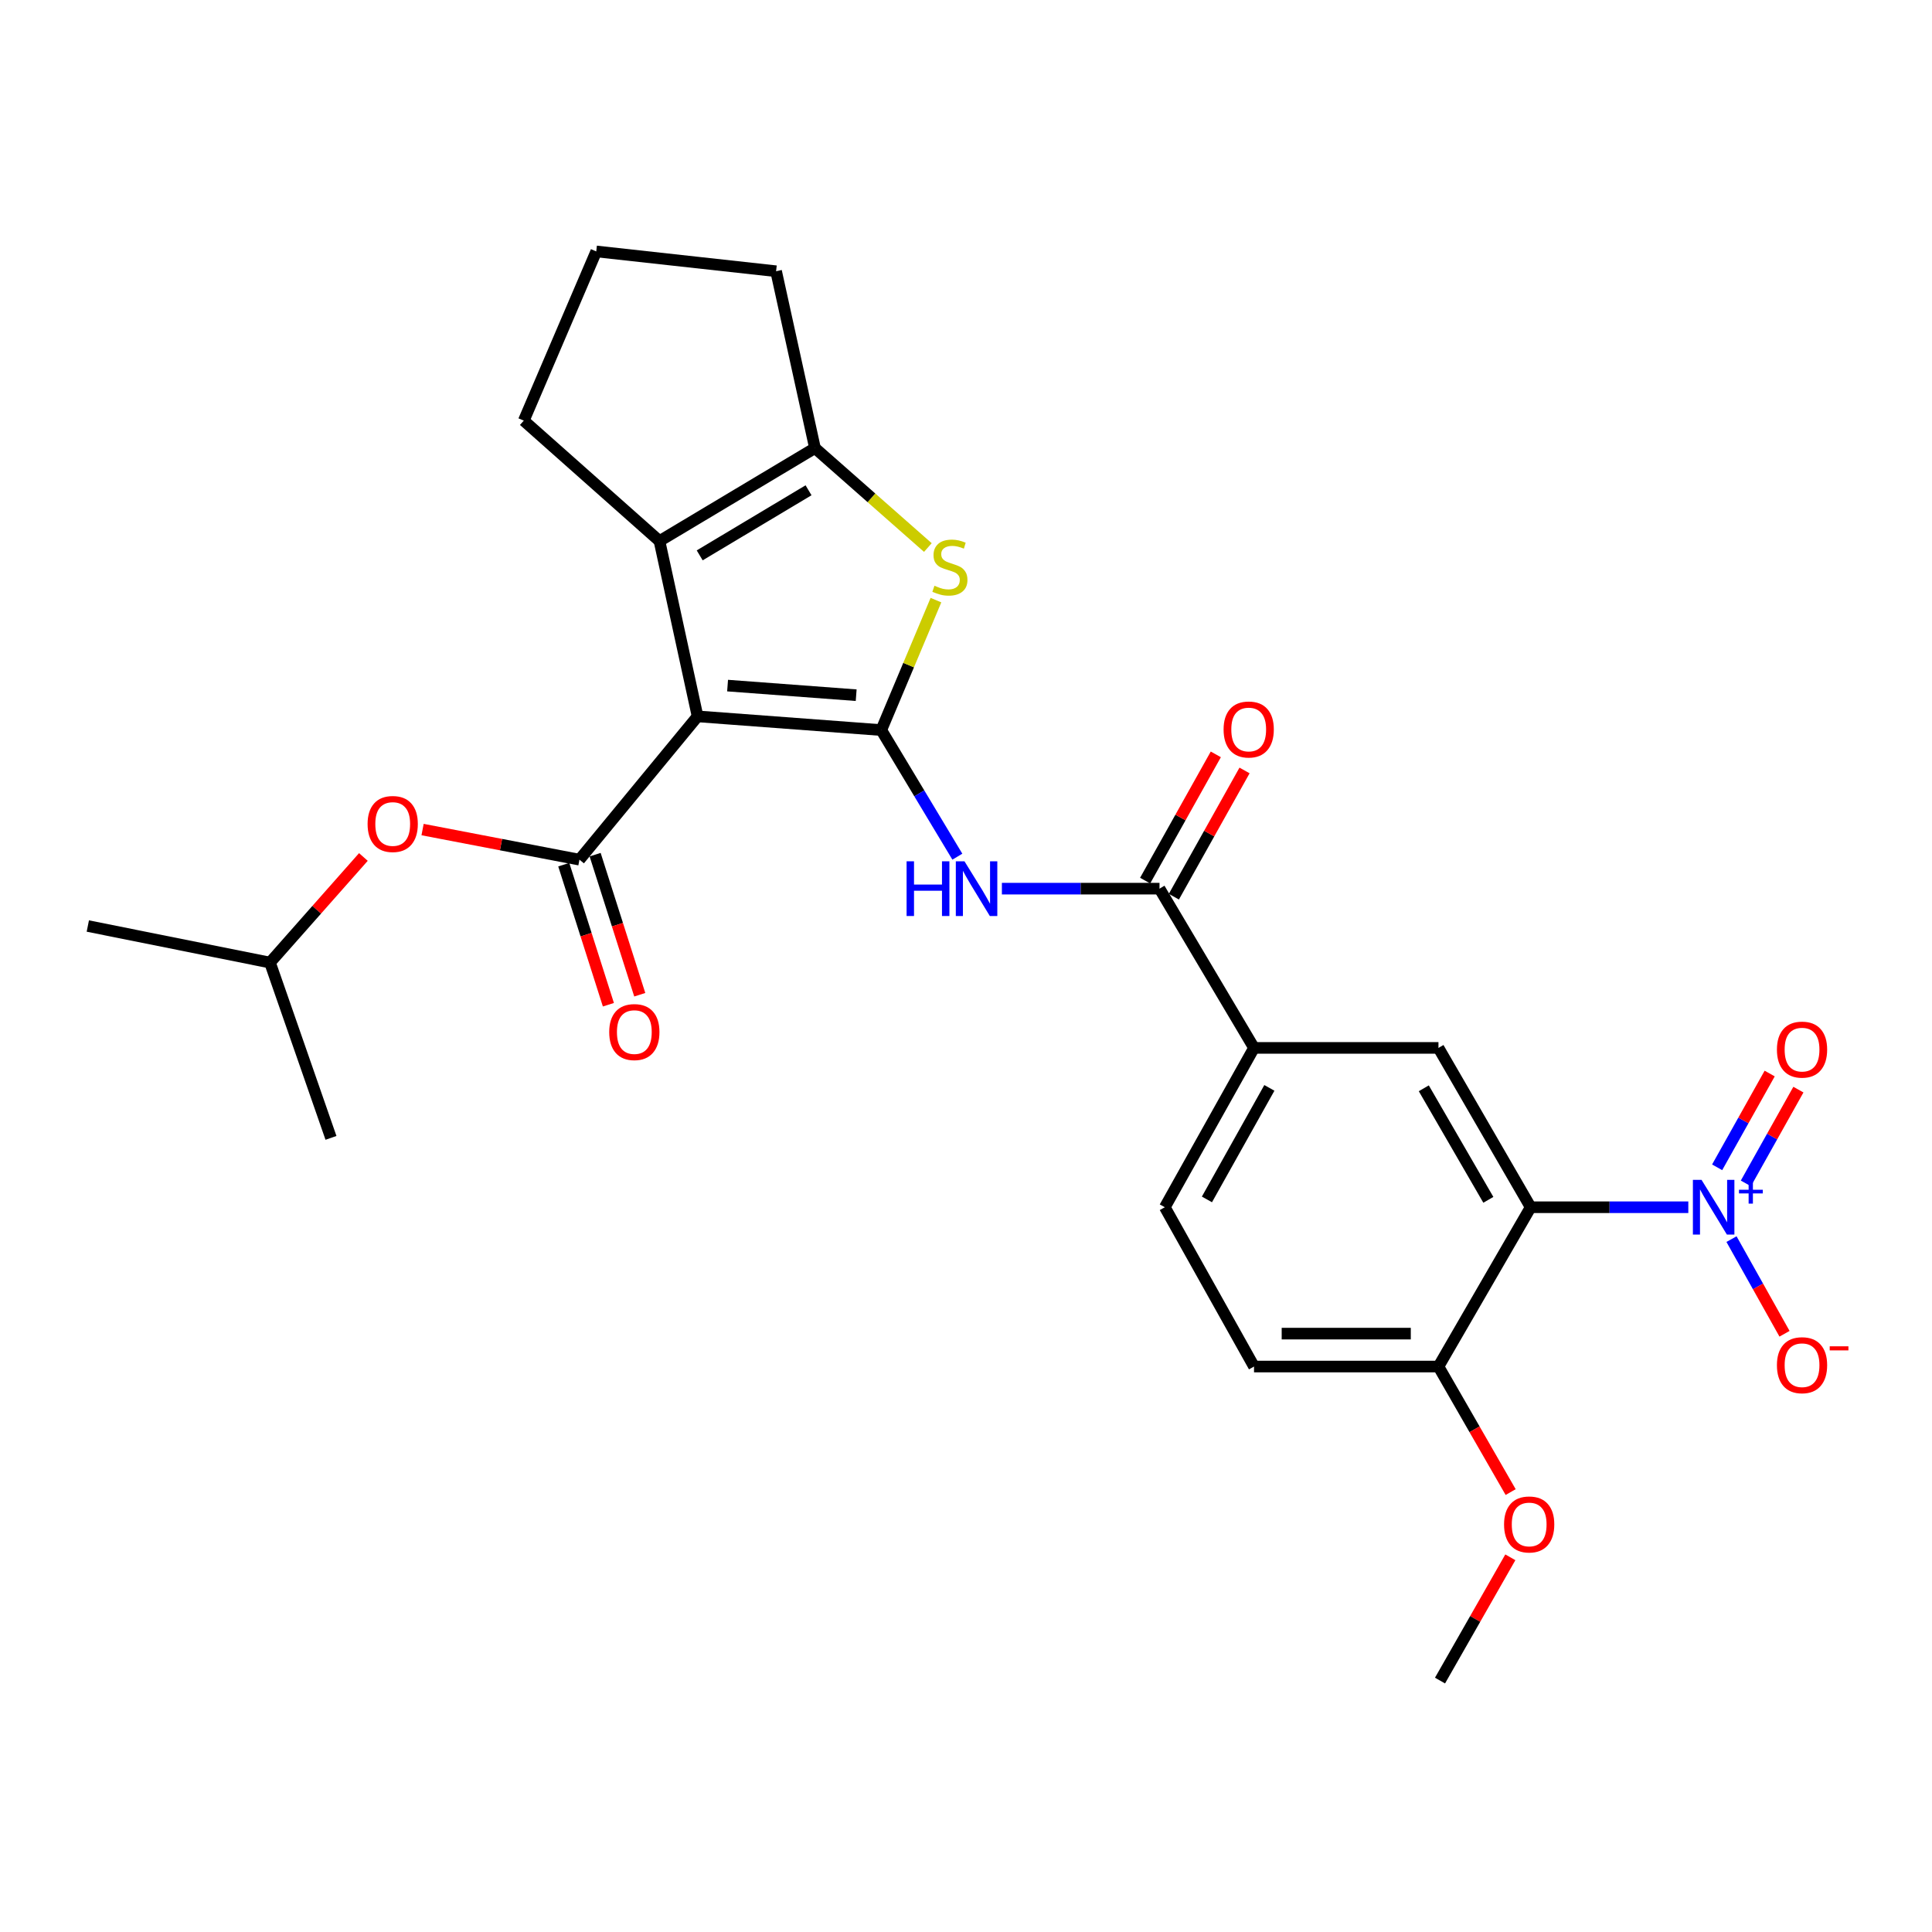 <?xml version='1.0' encoding='iso-8859-1'?>
<svg version='1.1' baseProfile='full'
              xmlns='http://www.w3.org/2000/svg'
                      xmlns:rdkit='http://www.rdkit.org/xml'
                      xmlns:xlink='http://www.w3.org/1999/xlink'
                  xml:space='preserve'
width='1000px' height='1000px' viewBox='0 0 1000 1000'>
<!-- END OF HEADER -->
<rect style='opacity:1.0;fill:#FFFFFF;stroke:none' width='1000' height='1000' x='0' y='0'> </rect>
<path class='bond-0' d='M 361.065,370.789 L 456.149,377.889' style='fill:none;fill-rule:evenodd;stroke:#000000;stroke-width:6px;stroke-linecap:butt;stroke-linejoin:miter;stroke-opacity:1' />
<path class='bond-0' d='M 376.597,354.861 L 443.155,359.831' style='fill:none;fill-rule:evenodd;stroke:#000000;stroke-width:6px;stroke-linecap:butt;stroke-linejoin:miter;stroke-opacity:1' />
<path class='bond-1' d='M 361.065,370.789 L 299.92,444.961' style='fill:none;fill-rule:evenodd;stroke:#000000;stroke-width:6px;stroke-linecap:butt;stroke-linejoin:miter;stroke-opacity:1' />
<path class='bond-5' d='M 361.065,370.789 L 341.346,280.05' style='fill:none;fill-rule:evenodd;stroke:#000000;stroke-width:6px;stroke-linecap:butt;stroke-linejoin:miter;stroke-opacity:1' />
<path class='bond-3' d='M 456.149,377.889 L 470.297,344.257' style='fill:none;fill-rule:evenodd;stroke:#000000;stroke-width:6px;stroke-linecap:butt;stroke-linejoin:miter;stroke-opacity:1' />
<path class='bond-3' d='M 470.297,344.257 L 484.445,310.625' style='fill:none;fill-rule:evenodd;stroke:#CCCC00;stroke-width:6px;stroke-linecap:butt;stroke-linejoin:miter;stroke-opacity:1' />
<path class='bond-6' d='M 456.149,377.889 L 475.836,410.65' style='fill:none;fill-rule:evenodd;stroke:#000000;stroke-width:6px;stroke-linecap:butt;stroke-linejoin:miter;stroke-opacity:1' />
<path class='bond-6' d='M 475.836,410.65 L 495.523,443.411' style='fill:none;fill-rule:evenodd;stroke:#0000FF;stroke-width:6px;stroke-linecap:butt;stroke-linejoin:miter;stroke-opacity:1' />
<path class='bond-11' d='M 299.92,444.961 L 259.322,437.171' style='fill:none;fill-rule:evenodd;stroke:#000000;stroke-width:6px;stroke-linecap:butt;stroke-linejoin:miter;stroke-opacity:1' />
<path class='bond-11' d='M 259.322,437.171 L 218.725,429.382' style='fill:none;fill-rule:evenodd;stroke:#FF0000;stroke-width:6px;stroke-linecap:butt;stroke-linejoin:miter;stroke-opacity:1' />
<path class='bond-15' d='M 291.802,447.547 L 303.352,483.796' style='fill:none;fill-rule:evenodd;stroke:#000000;stroke-width:6px;stroke-linecap:butt;stroke-linejoin:miter;stroke-opacity:1' />
<path class='bond-15' d='M 303.352,483.796 L 314.903,520.045' style='fill:none;fill-rule:evenodd;stroke:#FF0000;stroke-width:6px;stroke-linecap:butt;stroke-linejoin:miter;stroke-opacity:1' />
<path class='bond-15' d='M 308.038,442.374 L 319.588,478.623' style='fill:none;fill-rule:evenodd;stroke:#000000;stroke-width:6px;stroke-linecap:butt;stroke-linejoin:miter;stroke-opacity:1' />
<path class='bond-15' d='M 319.588,478.623 L 331.139,514.872' style='fill:none;fill-rule:evenodd;stroke:#FF0000;stroke-width:6px;stroke-linecap:butt;stroke-linejoin:miter;stroke-opacity:1' />
<path class='bond-2' d='M 873.871,624.866 L 833.073,624.866' style='fill:none;fill-rule:evenodd;stroke:#0000FF;stroke-width:6px;stroke-linecap:butt;stroke-linejoin:miter;stroke-opacity:1' />
<path class='bond-2' d='M 833.073,624.866 L 792.274,624.866' style='fill:none;fill-rule:evenodd;stroke:#000000;stroke-width:6px;stroke-linecap:butt;stroke-linejoin:miter;stroke-opacity:1' />
<path class='bond-13' d='M 896.222,641.366 L 909.943,665.862' style='fill:none;fill-rule:evenodd;stroke:#0000FF;stroke-width:6px;stroke-linecap:butt;stroke-linejoin:miter;stroke-opacity:1' />
<path class='bond-13' d='M 909.943,665.862 L 923.664,690.357' style='fill:none;fill-rule:evenodd;stroke:#FF0000;stroke-width:6px;stroke-linecap:butt;stroke-linejoin:miter;stroke-opacity:1' />
<path class='bond-14' d='M 903.656,612.53 L 917.253,588.259' style='fill:none;fill-rule:evenodd;stroke:#0000FF;stroke-width:6px;stroke-linecap:butt;stroke-linejoin:miter;stroke-opacity:1' />
<path class='bond-14' d='M 917.253,588.259 L 930.85,563.988' style='fill:none;fill-rule:evenodd;stroke:#FF0000;stroke-width:6px;stroke-linecap:butt;stroke-linejoin:miter;stroke-opacity:1' />
<path class='bond-14' d='M 888.79,604.201 L 902.387,579.931' style='fill:none;fill-rule:evenodd;stroke:#0000FF;stroke-width:6px;stroke-linecap:butt;stroke-linejoin:miter;stroke-opacity:1' />
<path class='bond-14' d='M 902.387,579.931 L 915.983,555.66' style='fill:none;fill-rule:evenodd;stroke:#FF0000;stroke-width:6px;stroke-linecap:butt;stroke-linejoin:miter;stroke-opacity:1' />
<path class='bond-27' d='M 480.261,283.406 L 451.042,257.664' style='fill:none;fill-rule:evenodd;stroke:#CCCC00;stroke-width:6px;stroke-linecap:butt;stroke-linejoin:miter;stroke-opacity:1' />
<path class='bond-27' d='M 451.042,257.664 L 421.823,231.922' style='fill:none;fill-rule:evenodd;stroke:#000000;stroke-width:6px;stroke-linecap:butt;stroke-linejoin:miter;stroke-opacity:1' />
<path class='bond-4' d='M 792.274,624.866 L 744.543,542.392' style='fill:none;fill-rule:evenodd;stroke:#000000;stroke-width:6px;stroke-linecap:butt;stroke-linejoin:miter;stroke-opacity:1' />
<path class='bond-4' d='M 770.366,621.03 L 736.954,563.298' style='fill:none;fill-rule:evenodd;stroke:#000000;stroke-width:6px;stroke-linecap:butt;stroke-linejoin:miter;stroke-opacity:1' />
<path class='bond-29' d='M 792.274,624.866 L 744.543,707.321' style='fill:none;fill-rule:evenodd;stroke:#000000;stroke-width:6px;stroke-linecap:butt;stroke-linejoin:miter;stroke-opacity:1' />
<path class='bond-7' d='M 341.346,280.05 L 421.823,231.922' style='fill:none;fill-rule:evenodd;stroke:#000000;stroke-width:6px;stroke-linecap:butt;stroke-linejoin:miter;stroke-opacity:1' />
<path class='bond-7' d='M 362.164,287.455 L 418.497,253.765' style='fill:none;fill-rule:evenodd;stroke:#000000;stroke-width:6px;stroke-linecap:butt;stroke-linejoin:miter;stroke-opacity:1' />
<path class='bond-19' d='M 341.346,280.05 L 271.113,217.712' style='fill:none;fill-rule:evenodd;stroke:#000000;stroke-width:6px;stroke-linecap:butt;stroke-linejoin:miter;stroke-opacity:1' />
<path class='bond-8' d='M 518.578,459.965 L 559.367,459.965' style='fill:none;fill-rule:evenodd;stroke:#0000FF;stroke-width:6px;stroke-linecap:butt;stroke-linejoin:miter;stroke-opacity:1' />
<path class='bond-8' d='M 559.367,459.965 L 600.157,459.965' style='fill:none;fill-rule:evenodd;stroke:#000000;stroke-width:6px;stroke-linecap:butt;stroke-linejoin:miter;stroke-opacity:1' />
<path class='bond-20' d='M 421.823,231.922 L 401.706,140.388' style='fill:none;fill-rule:evenodd;stroke:#000000;stroke-width:6px;stroke-linecap:butt;stroke-linejoin:miter;stroke-opacity:1' />
<path class='bond-10' d='M 600.157,459.965 L 649.08,542.392' style='fill:none;fill-rule:evenodd;stroke:#000000;stroke-width:6px;stroke-linecap:butt;stroke-linejoin:miter;stroke-opacity:1' />
<path class='bond-16' d='M 607.591,464.127 L 625.882,431.457' style='fill:none;fill-rule:evenodd;stroke:#000000;stroke-width:6px;stroke-linecap:butt;stroke-linejoin:miter;stroke-opacity:1' />
<path class='bond-16' d='M 625.882,431.457 L 644.173,398.786' style='fill:none;fill-rule:evenodd;stroke:#FF0000;stroke-width:6px;stroke-linecap:butt;stroke-linejoin:miter;stroke-opacity:1' />
<path class='bond-16' d='M 592.722,455.803 L 611.014,423.132' style='fill:none;fill-rule:evenodd;stroke:#000000;stroke-width:6px;stroke-linecap:butt;stroke-linejoin:miter;stroke-opacity:1' />
<path class='bond-16' d='M 611.014,423.132 L 629.305,390.461' style='fill:none;fill-rule:evenodd;stroke:#FF0000;stroke-width:6px;stroke-linecap:butt;stroke-linejoin:miter;stroke-opacity:1' />
<path class='bond-9' d='M 744.543,542.392 L 649.08,542.392' style='fill:none;fill-rule:evenodd;stroke:#000000;stroke-width:6px;stroke-linecap:butt;stroke-linejoin:miter;stroke-opacity:1' />
<path class='bond-17' d='M 649.08,542.392 L 602.911,624.866' style='fill:none;fill-rule:evenodd;stroke:#000000;stroke-width:6px;stroke-linecap:butt;stroke-linejoin:miter;stroke-opacity:1' />
<path class='bond-17' d='M 657.024,563.087 L 624.706,620.818' style='fill:none;fill-rule:evenodd;stroke:#000000;stroke-width:6px;stroke-linecap:butt;stroke-linejoin:miter;stroke-opacity:1' />
<path class='bond-22' d='M 188.089,443.572 L 163.916,470.901' style='fill:none;fill-rule:evenodd;stroke:#FF0000;stroke-width:6px;stroke-linecap:butt;stroke-linejoin:miter;stroke-opacity:1' />
<path class='bond-22' d='M 163.916,470.901 L 139.743,498.23' style='fill:none;fill-rule:evenodd;stroke:#000000;stroke-width:6px;stroke-linecap:butt;stroke-linejoin:miter;stroke-opacity:1' />
<path class='bond-12' d='M 744.543,707.321 L 649.08,707.321' style='fill:none;fill-rule:evenodd;stroke:#000000;stroke-width:6px;stroke-linecap:butt;stroke-linejoin:miter;stroke-opacity:1' />
<path class='bond-12' d='M 730.223,690.281 L 663.4,690.281' style='fill:none;fill-rule:evenodd;stroke:#000000;stroke-width:6px;stroke-linecap:butt;stroke-linejoin:miter;stroke-opacity:1' />
<path class='bond-21' d='M 744.543,707.321 L 763.226,739.809' style='fill:none;fill-rule:evenodd;stroke:#000000;stroke-width:6px;stroke-linecap:butt;stroke-linejoin:miter;stroke-opacity:1' />
<path class='bond-21' d='M 763.226,739.809 L 781.909,772.297' style='fill:none;fill-rule:evenodd;stroke:#FF0000;stroke-width:6px;stroke-linecap:butt;stroke-linejoin:miter;stroke-opacity:1' />
<path class='bond-18' d='M 602.911,624.866 L 649.08,707.321' style='fill:none;fill-rule:evenodd;stroke:#000000;stroke-width:6px;stroke-linecap:butt;stroke-linejoin:miter;stroke-opacity:1' />
<path class='bond-23' d='M 271.113,217.712 L 308.62,130.136' style='fill:none;fill-rule:evenodd;stroke:#000000;stroke-width:6px;stroke-linecap:butt;stroke-linejoin:miter;stroke-opacity:1' />
<path class='bond-28' d='M 401.706,140.388 L 308.62,130.136' style='fill:none;fill-rule:evenodd;stroke:#000000;stroke-width:6px;stroke-linecap:butt;stroke-linejoin:miter;stroke-opacity:1' />
<path class='bond-24' d='M 781.749,806.06 L 763.548,837.962' style='fill:none;fill-rule:evenodd;stroke:#FF0000;stroke-width:6px;stroke-linecap:butt;stroke-linejoin:miter;stroke-opacity:1' />
<path class='bond-24' d='M 763.548,837.962 L 745.347,869.864' style='fill:none;fill-rule:evenodd;stroke:#000000;stroke-width:6px;stroke-linecap:butt;stroke-linejoin:miter;stroke-opacity:1' />
<path class='bond-25' d='M 139.743,498.23 L 171.314,588.959' style='fill:none;fill-rule:evenodd;stroke:#000000;stroke-width:6px;stroke-linecap:butt;stroke-linejoin:miter;stroke-opacity:1' />
<path class='bond-26' d='M 139.743,498.23 L 45.455,479.306' style='fill:none;fill-rule:evenodd;stroke:#000000;stroke-width:6px;stroke-linecap:butt;stroke-linejoin:miter;stroke-opacity:1' />
<path  class='atom-3' d='M 880.719 610.706
L 889.999 625.706
Q 890.919 627.186, 892.399 629.866
Q 893.879 632.546, 893.959 632.706
L 893.959 610.706
L 897.719 610.706
L 897.719 639.026
L 893.839 639.026
L 883.879 622.626
Q 882.719 620.706, 881.479 618.506
Q 880.279 616.306, 879.919 615.626
L 879.919 639.026
L 876.239 639.026
L 876.239 610.706
L 880.719 610.706
' fill='#0000FF'/>
<path  class='atom-3' d='M 900.095 615.811
L 905.085 615.811
L 905.085 610.557
L 907.302 610.557
L 907.302 615.811
L 912.424 615.811
L 912.424 617.712
L 907.302 617.712
L 907.302 622.992
L 905.085 622.992
L 905.085 617.712
L 900.095 617.712
L 900.095 615.811
' fill='#0000FF'/>
<path  class='atom-4' d='M 483.668 303.175
Q 483.988 303.295, 485.308 303.855
Q 486.628 304.415, 488.068 304.775
Q 489.548 305.095, 490.988 305.095
Q 493.668 305.095, 495.228 303.815
Q 496.788 302.495, 496.788 300.215
Q 496.788 298.655, 495.988 297.695
Q 495.228 296.735, 494.028 296.215
Q 492.828 295.695, 490.828 295.095
Q 488.308 294.335, 486.788 293.615
Q 485.308 292.895, 484.228 291.375
Q 483.188 289.855, 483.188 287.295
Q 483.188 283.735, 485.588 281.535
Q 488.028 279.335, 492.828 279.335
Q 496.108 279.335, 499.828 280.895
L 498.908 283.975
Q 495.508 282.575, 492.948 282.575
Q 490.188 282.575, 488.668 283.735
Q 487.148 284.855, 487.188 286.815
Q 487.188 288.335, 487.948 289.255
Q 488.748 290.175, 489.868 290.695
Q 491.028 291.215, 492.948 291.815
Q 495.508 292.615, 497.028 293.415
Q 498.548 294.215, 499.628 295.855
Q 500.748 297.455, 500.748 300.215
Q 500.748 304.135, 498.108 306.255
Q 495.508 308.335, 491.148 308.335
Q 488.628 308.335, 486.708 307.775
Q 484.828 307.255, 482.588 306.335
L 483.668 303.175
' fill='#CCCC00'/>
<path  class='atom-7' d='M 469.25 445.805
L 473.09 445.805
L 473.09 457.845
L 487.57 457.845
L 487.57 445.805
L 491.41 445.805
L 491.41 474.125
L 487.57 474.125
L 487.57 461.045
L 473.09 461.045
L 473.09 474.125
L 469.25 474.125
L 469.25 445.805
' fill='#0000FF'/>
<path  class='atom-7' d='M 499.21 445.805
L 508.49 460.805
Q 509.41 462.285, 510.89 464.965
Q 512.37 467.645, 512.45 467.805
L 512.45 445.805
L 516.21 445.805
L 516.21 474.125
L 512.33 474.125
L 502.37 457.725
Q 501.21 455.805, 499.97 453.605
Q 498.77 451.405, 498.41 450.725
L 498.41 474.125
L 494.73 474.125
L 494.73 445.805
L 499.21 445.805
' fill='#0000FF'/>
<path  class='atom-12' d='M 190.265 426.495
Q 190.265 419.695, 193.625 415.895
Q 196.985 412.095, 203.265 412.095
Q 209.545 412.095, 212.905 415.895
Q 216.265 419.695, 216.265 426.495
Q 216.265 433.375, 212.865 437.295
Q 209.465 441.175, 203.265 441.175
Q 197.025 441.175, 193.625 437.295
Q 190.265 433.415, 190.265 426.495
M 203.265 437.975
Q 207.585 437.975, 209.905 435.095
Q 212.265 432.175, 212.265 426.495
Q 212.265 420.935, 209.905 418.135
Q 207.585 415.295, 203.265 415.295
Q 198.945 415.295, 196.585 418.095
Q 194.265 420.895, 194.265 426.495
Q 194.265 432.215, 196.585 435.095
Q 198.945 437.975, 203.265 437.975
' fill='#FF0000'/>
<path  class='atom-14' d='M 919.732 706.625
Q 919.732 699.825, 923.092 696.025
Q 926.452 692.225, 932.732 692.225
Q 939.012 692.225, 942.372 696.025
Q 945.732 699.825, 945.732 706.625
Q 945.732 713.505, 942.332 717.425
Q 938.932 721.305, 932.732 721.305
Q 926.492 721.305, 923.092 717.425
Q 919.732 713.545, 919.732 706.625
M 932.732 718.105
Q 937.052 718.105, 939.372 715.225
Q 941.732 712.305, 941.732 706.625
Q 941.732 701.065, 939.372 698.265
Q 937.052 695.425, 932.732 695.425
Q 928.412 695.425, 926.052 698.225
Q 923.732 701.025, 923.732 706.625
Q 923.732 712.345, 926.052 715.225
Q 928.412 718.105, 932.732 718.105
' fill='#FF0000'/>
<path  class='atom-14' d='M 947.052 696.847
L 956.74 696.847
L 956.74 698.959
L 947.052 698.959
L 947.052 696.847
' fill='#FF0000'/>
<path  class='atom-15' d='M 919.732 543.277
Q 919.732 536.477, 923.092 532.677
Q 926.452 528.877, 932.732 528.877
Q 939.012 528.877, 942.372 532.677
Q 945.732 536.477, 945.732 543.277
Q 945.732 550.157, 942.332 554.077
Q 938.932 557.957, 932.732 557.957
Q 926.492 557.957, 923.092 554.077
Q 919.732 550.197, 919.732 543.277
M 932.732 554.757
Q 937.052 554.757, 939.372 551.877
Q 941.732 548.957, 941.732 543.277
Q 941.732 537.717, 939.372 534.917
Q 937.052 532.077, 932.732 532.077
Q 928.412 532.077, 926.052 534.877
Q 923.732 537.677, 923.732 543.277
Q 923.732 548.997, 926.052 551.877
Q 928.412 554.757, 932.732 554.757
' fill='#FF0000'/>
<path  class='atom-16' d='M 315.329 534.198
Q 315.329 527.398, 318.689 523.598
Q 322.049 519.798, 328.329 519.798
Q 334.609 519.798, 337.969 523.598
Q 341.329 527.398, 341.329 534.198
Q 341.329 541.078, 337.929 544.998
Q 334.529 548.878, 328.329 548.878
Q 322.089 548.878, 318.689 544.998
Q 315.329 541.118, 315.329 534.198
M 328.329 545.678
Q 332.649 545.678, 334.969 542.798
Q 337.329 539.878, 337.329 534.198
Q 337.329 528.638, 334.969 525.838
Q 332.649 522.998, 328.329 522.998
Q 324.009 522.998, 321.649 525.798
Q 319.329 528.598, 319.329 534.198
Q 319.329 539.918, 321.649 542.798
Q 324.009 545.678, 328.329 545.678
' fill='#FF0000'/>
<path  class='atom-17' d='M 633.326 377.581
Q 633.326 370.781, 636.686 366.981
Q 640.046 363.181, 646.326 363.181
Q 652.606 363.181, 655.966 366.981
Q 659.326 370.781, 659.326 377.581
Q 659.326 384.461, 655.926 388.381
Q 652.526 392.261, 646.326 392.261
Q 640.086 392.261, 636.686 388.381
Q 633.326 384.501, 633.326 377.581
M 646.326 389.061
Q 650.646 389.061, 652.966 386.181
Q 655.326 383.261, 655.326 377.581
Q 655.326 372.021, 652.966 369.221
Q 650.646 366.381, 646.326 366.381
Q 642.006 366.381, 639.646 369.181
Q 637.326 371.981, 637.326 377.581
Q 637.326 383.301, 639.646 386.181
Q 642.006 389.061, 646.326 389.061
' fill='#FF0000'/>
<path  class='atom-22' d='M 778.498 789.051
Q 778.498 782.251, 781.858 778.451
Q 785.218 774.651, 791.498 774.651
Q 797.778 774.651, 801.138 778.451
Q 804.498 782.251, 804.498 789.051
Q 804.498 795.931, 801.098 799.851
Q 797.698 803.731, 791.498 803.731
Q 785.258 803.731, 781.858 799.851
Q 778.498 795.971, 778.498 789.051
M 791.498 800.531
Q 795.818 800.531, 798.138 797.651
Q 800.498 794.731, 800.498 789.051
Q 800.498 783.491, 798.138 780.691
Q 795.818 777.851, 791.498 777.851
Q 787.178 777.851, 784.818 780.651
Q 782.498 783.451, 782.498 789.051
Q 782.498 794.771, 784.818 797.651
Q 787.178 800.531, 791.498 800.531
' fill='#FF0000'/>
</svg>
